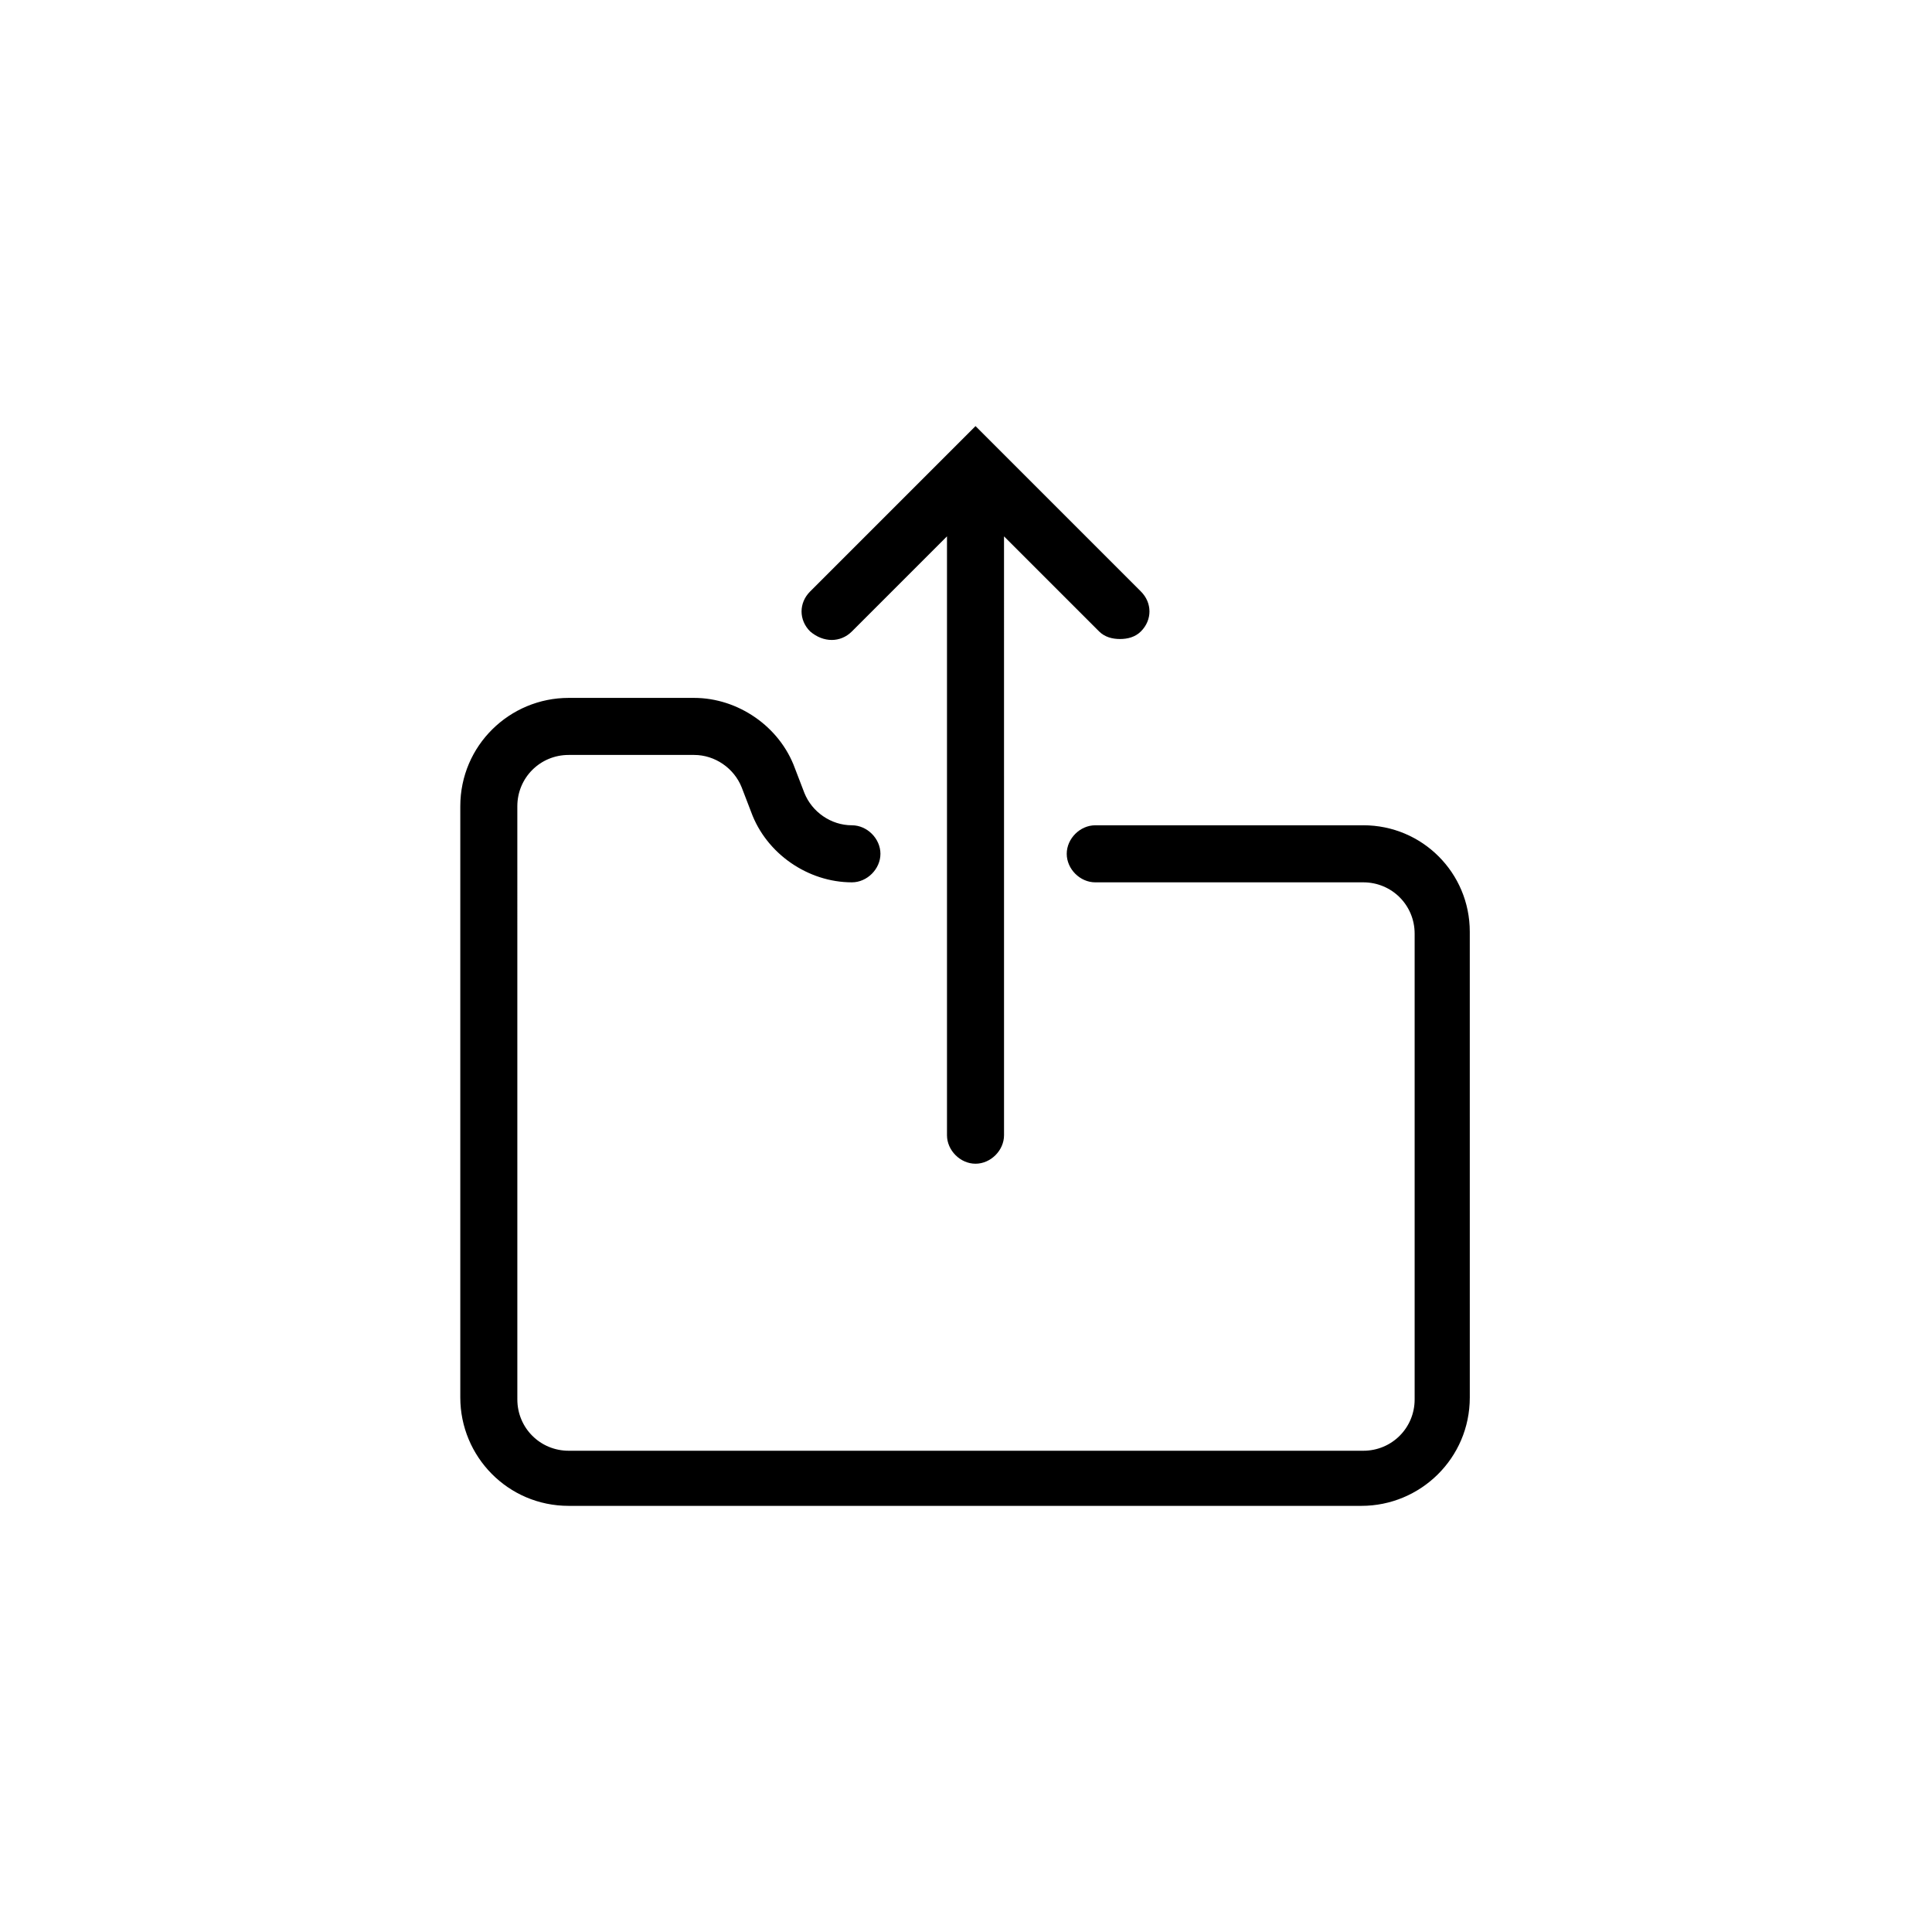 <?xml version="1.0" encoding="UTF-8"?>
<!-- The Best Svg Icon site in the world: iconSvg.co, Visit us! https://iconsvg.co -->
<svg fill="#000000" width="800px" height="800px" version="1.1" viewBox="144 144 512 512" xmlns="http://www.w3.org/2000/svg">
 <g>
  <path d="m369.77 311.33 25.191-25.191v158.7c0 4.031 3.527 7.559 7.559 7.559s7.559-3.527 7.559-7.559l-0.004-158.7 25.191 25.191c1.512 1.512 3.527 2.016 5.543 2.016s4.031-0.504 5.543-2.016c3.023-3.023 3.023-7.559 0-10.578l-43.832-43.832-43.832 43.832c-3.023 3.023-3.023 7.559 0 10.578 3.523 3.023 8.059 3.023 11.082 0z"/>
  <path d="m505.29 362.71h-71.035c-4.031 0-7.559 3.527-7.559 7.559s3.527 7.559 7.559 7.559h71.039c7.559 0 13.602 6.047 13.602 13.602v123.43c0 7.559-6.047 13.602-13.602 13.602h-210.59c-7.559 0-13.602-6.047-13.602-13.602l-0.004-157.19c0-7.559 6.047-13.602 13.602-13.602h33.25c5.543 0 10.578 3.527 12.594 8.566l2.519 6.551c4.031 11.082 15.113 18.641 26.703 18.641 4.031 0 7.559-3.527 7.559-7.559s-3.527-7.559-7.559-7.559c-5.543 0-10.578-3.527-12.594-8.566l-2.516-6.551c-4.031-11.082-15.113-18.641-26.703-18.641h-33.25c-15.617 0-28.719 12.594-28.719 28.719v156.68c0 15.617 12.594 28.719 28.719 28.719h210.09c15.617 0 28.719-12.594 28.719-28.719l-0.004-123.43c0-15.617-12.594-28.215-28.215-28.215z"/>
 </g>
</svg>